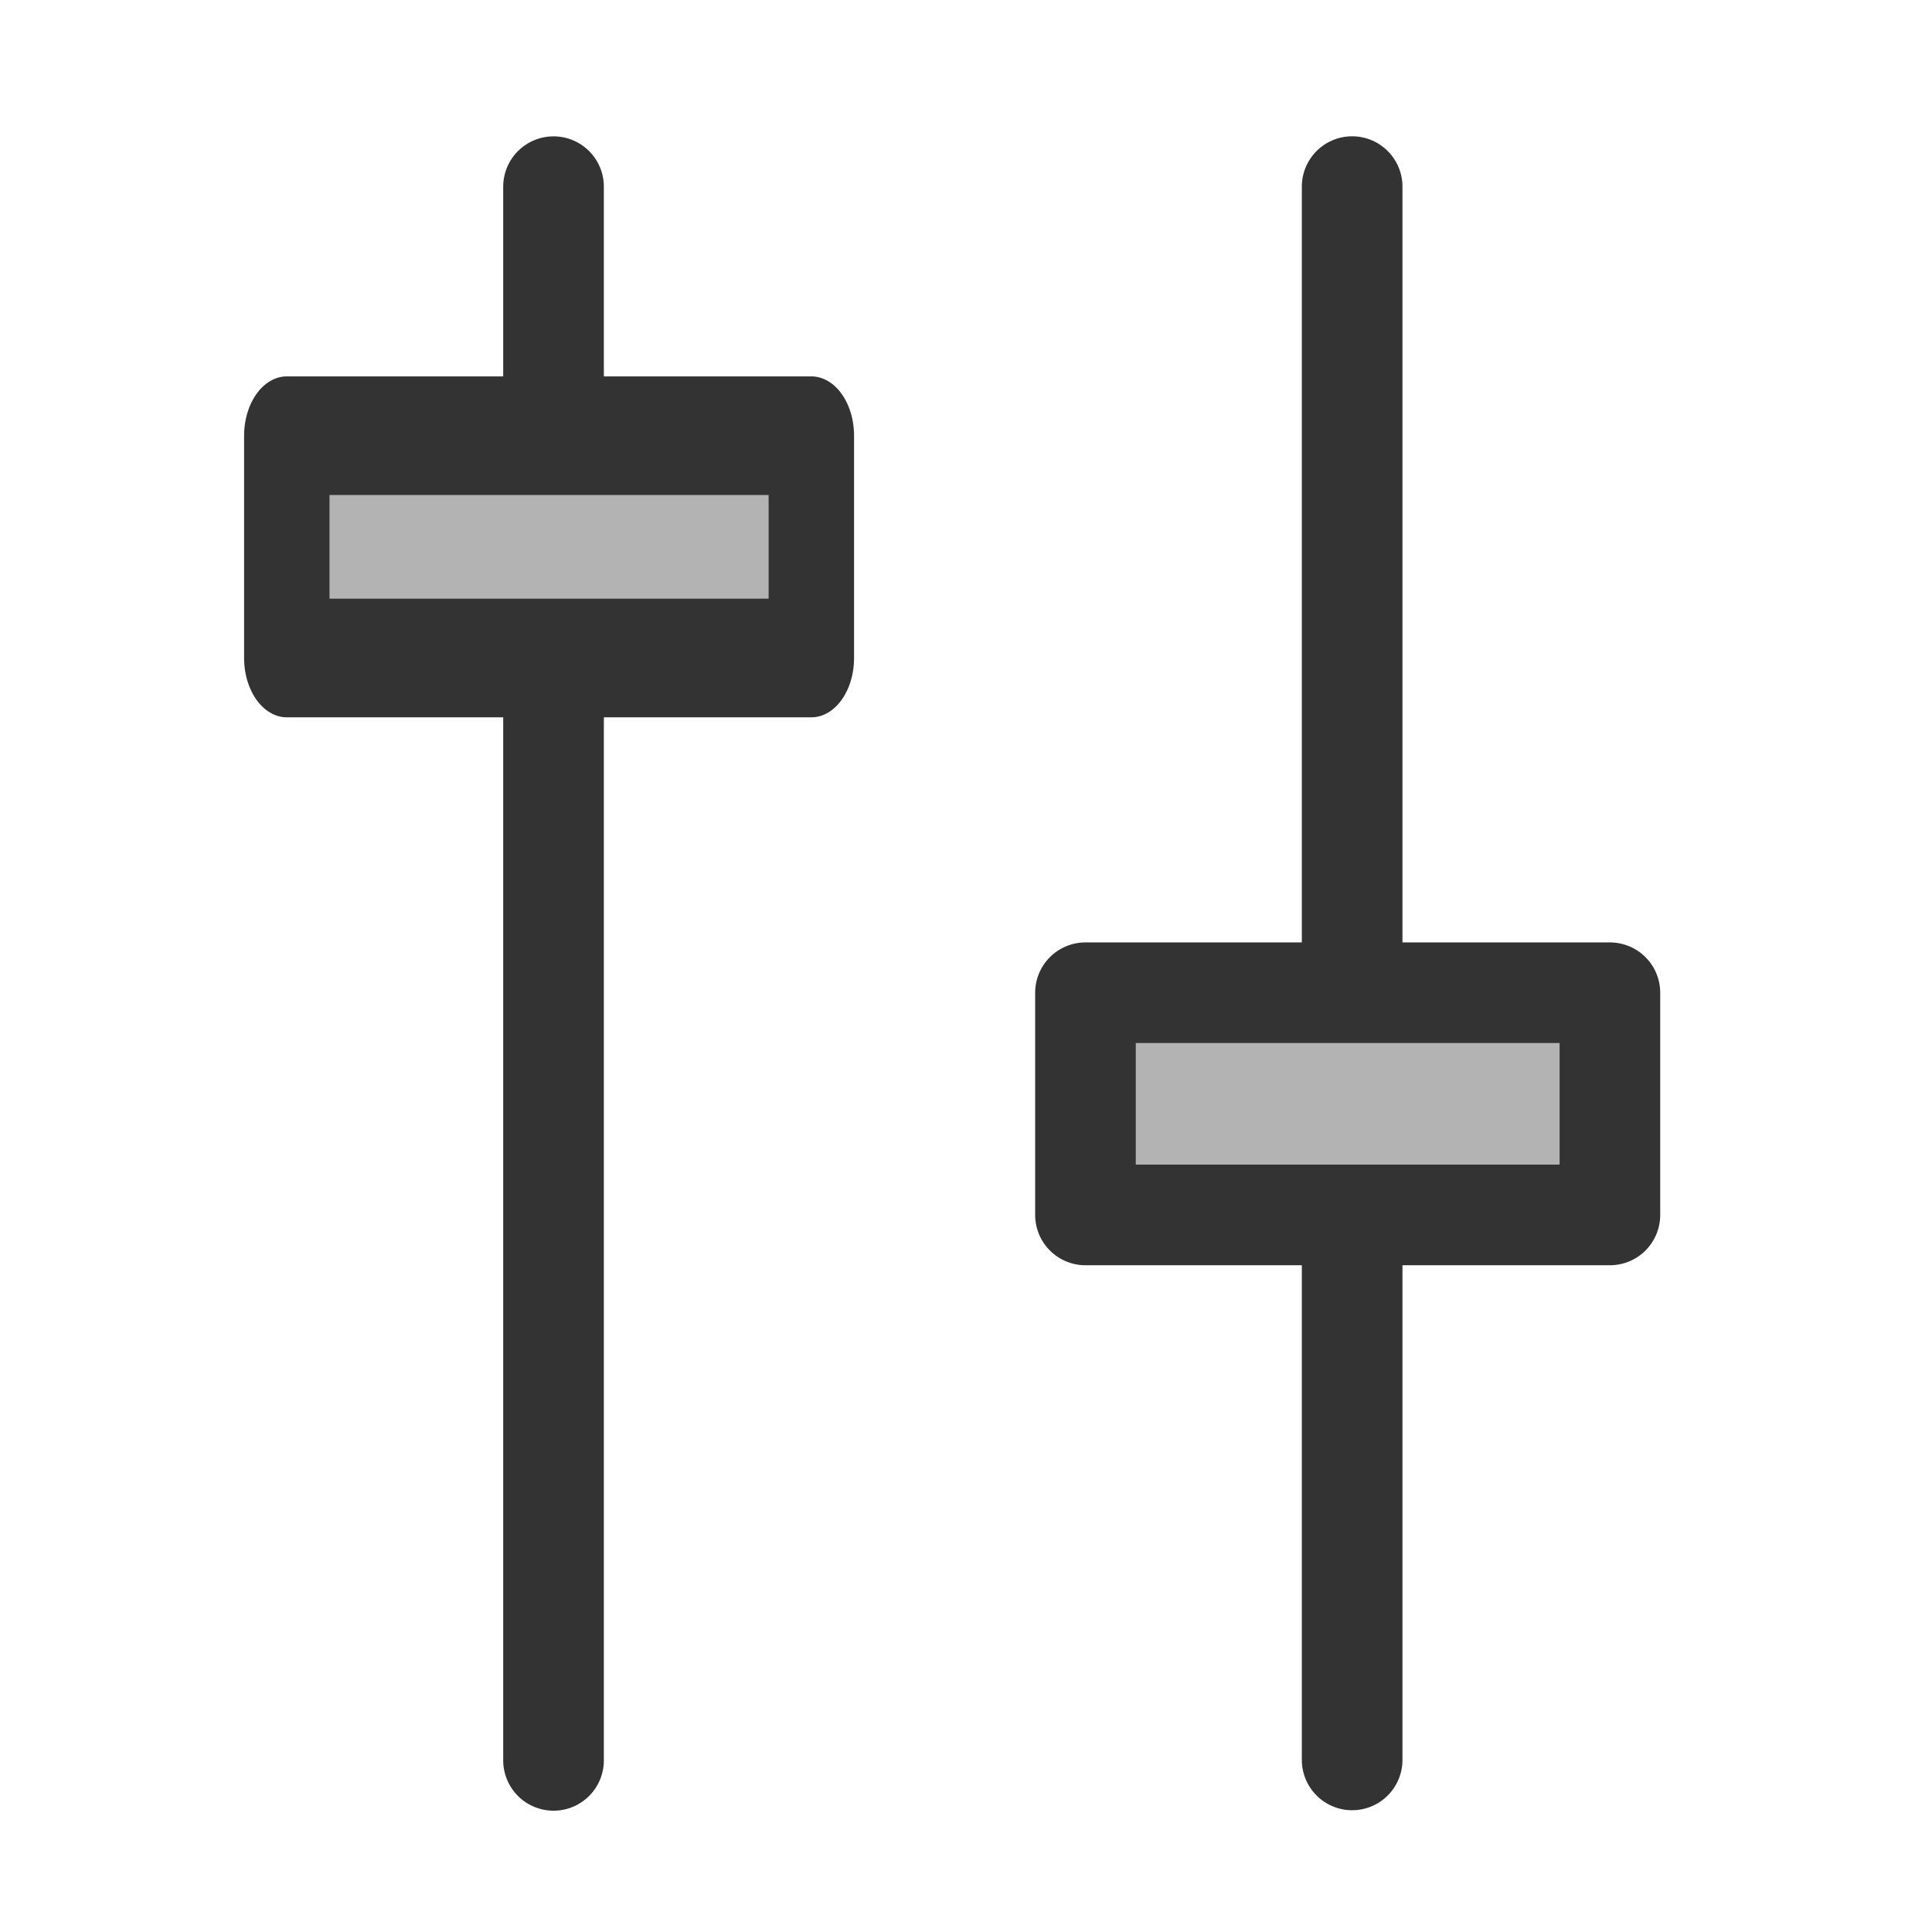 <?xml version="1.0" encoding="UTF-8"?>
<svg version="1.0" viewBox="0 0 60 60" xmlns="http://www.w3.org/2000/svg">
<path transform="matrix(1.085 0 0 1.085 7.803 -2.147)" d="m8.652 7.322v45.044" fill="none" stroke="#333" stroke-linecap="round" stroke-linejoin="round" stroke-width="2.881"/>
<rect transform="matrix(1.085 0 0 1.507 5.87 -9.009)" x="2.799" y="14.957" width="15.014" height="4.581" fill="#b3b3b3" fill-rule="evenodd" stroke="#333" stroke-linecap="round" stroke-linejoin="round" stroke-width="2.445"/>
<path transform="translate(3.054)" d="m38.938 5.795v48.861" fill="none" stroke="#333" stroke-linecap="round" stroke-linejoin="round" stroke-width="3.125"/>
<rect transform="translate(3.054 17.305)" x="30.656" y="13.525" width="16.287" height="6.901" fill="#b3b3b3" fill-rule="evenodd" stroke="#333" stroke-linecap="round" stroke-linejoin="round" stroke-width="3.125"/>
</svg>
